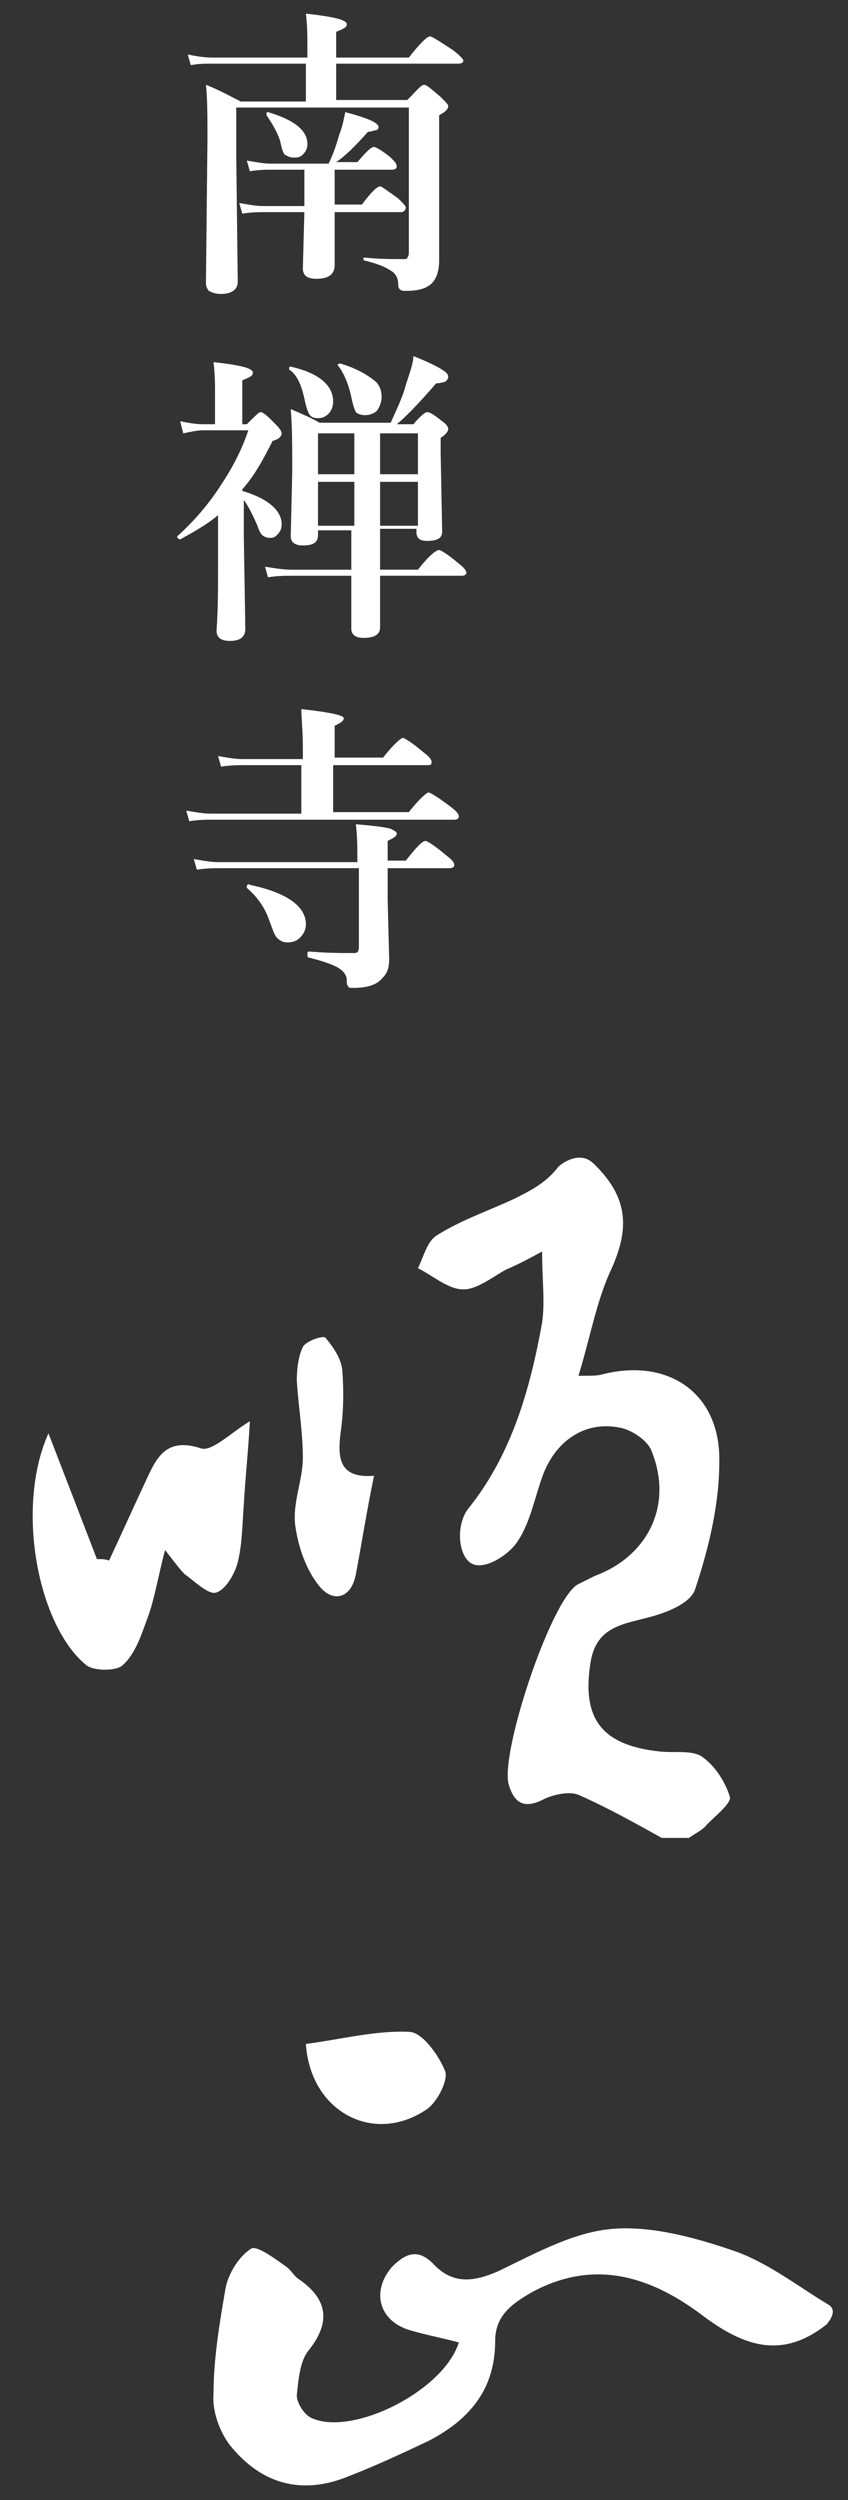 <svg xmlns="http://www.w3.org/2000/svg" viewBox="0 0 56 165"><rect x="0" y="0" width="56" height="165" fill="#333333" stroke="none"/><path d="M22.1 6.6h4.8c.6-.6.9-1 1.1-1 .2 0 .5.3 1.1.8.3.3.5.5.5.6 0 .2-.2.4-.6.6v9.6c0 .7-.2 1.3-.6 1.6-.4.3-.9.4-1.7.4-.2 0-.4-.1-.4-.4 0-.5-.2-.8-.6-1-.3-.2-.8-.4-1.6-.6-.1 0-.1-.1-.1-.1 0-.1 0-.1.1-.1.9.1 1.7.1 2.5.1.2 0 .3 0 .3-.1 0 0 .1-.1.1-.3V7.1H15.6v3.1l.1 8.4c0 .5-.4.8-1.1.8-.4 0-.6-.1-.8-.2-.1-.1-.2-.3-.2-.5l.1-9.5c0-1.5 0-2.7-.1-3.6.8.3 1.5.7 2.3 1.1h4.3V4.2H14c-.4 0-.9 0-1.4.1l-.2-.7c.5.1 1.1.2 1.6.2h6.3v-.7c0-.7 0-1.4-.1-2.2 1.8.2 2.7.4 2.7.7 0 .2-.2.3-.7.5v1.7H27c.7-.9 1.2-1.4 1.4-1.4.1 0 .6.3 1.5.9.4.3.7.6.7.7 0 .1-.1.2-.3.2h-8.1v2.4zm0 4.5v2.4h1.8c.6-.8 1-1.2 1.2-1.2.1 0 .5.3 1.2.8.3.3.5.5.5.6s-.1.3-.3.3h-4.4v3.5c0 .6-.4.9-1.2.9-.6 0-.9-.2-.9-.7l.1-3.7h-2.6c-.4 0-.9 0-1.5.1l-.2-.7c.6.1 1.1.2 1.6.2h2.7v-2.4H18c-.4 0-.9 0-1.5.1l-.2-.7c.6.1 1.1.2 1.6.2h3.8c.3-.6.5-1.2.7-1.9.2-.5.3-1 .4-1.5 1.5.4 2.2.7 2.2 1 0 .1-.1.2-.2.2s-.3.1-.5.1c-.8.9-1.5 1.6-2.1 2h1.4c.6-.7.9-1 1.1-1 .1 0 .5.2 1.1.7.3.3.4.4.4.6 0 .1-.1.2-.3.2h-3.8zm-1.8-1.6c0 .3-.1.5-.3.7-.2.2-.4.2-.6.2-.3 0-.4-.1-.6-.2-.1-.1-.2-.4-.3-.9-.2-.6-.5-1.1-.9-1.7v-.1c0-.1 0-.1.1-.1 1.7.5 2.6 1.2 2.6 2.1zM14.4 34c-.7.6-1.6 1.1-2.5 1.6-.1 0-.2-.1-.2-.2 1-.9 2-2 2.9-3.4.8-1.2 1.4-2.4 1.8-3.6h-3c-.4 0-.8.1-1.3.2l-.2-.8c.5.1 1 .2 1.5.2h.8v-2.1c0-.5 0-1.2-.1-2 1.8.2 2.6.4 2.6.7 0 .2-.2.3-.7.5V28h.3c.5-.5.8-.8.9-.8.2 0 .5.3 1 .8.3.3.4.5.4.6 0 .2-.2.4-.6.5-.6 1.2-1.2 2.3-2 3.2v.1c1.7.5 2.6 1.3 2.6 2.2 0 .3-.1.5-.3.7-.2.2-.3.2-.5.2s-.4-.1-.5-.2c-.1-.1-.2-.3-.3-.6-.3-.7-.6-1.3-.9-1.7v2.4l.1 6.1c0 .5-.3.8-1 .8-.6 0-.9-.2-.9-.7.1-1.3.1-2.8.1-4.5V34zm10.7 1.1v2.5h2.5c.7-.9 1.2-1.3 1.4-1.3.1 0 .6.3 1.3.9.4.3.5.5.5.6s-.1.2-.3.2h-5.4v3.4c0 .5-.4.7-1.1.7-.5 0-.8-.2-.8-.6V38h-3.9c-.4 0-1 0-1.6.1l-.2-.7c.6.1 1.2.2 1.8.2h3.9V35H21v.3c0 .5-.3.7-1 .7-.5 0-.8-.2-.8-.6l.1-4.3c0-1.6 0-2.9-.1-4.1.7.3 1.4.6 1.9.9h4.7c.4-.9.8-1.7 1-2.5.3-.9.5-1.5.5-1.9 1 .4 1.6.7 1.9.9.3.2.4.3.4.5 0 .1-.1.2-.2.3-.1 0-.3.1-.6.1-1.2 1.4-2.1 2.3-2.6 2.7h1.1c.5-.6.8-.8.9-.8.2 0 .5.2 1 .6.3.2.4.4.4.5 0 .2-.2.4-.5.6v1l.1 5.2c0 .4-.3.6-1 .6-.5 0-.7-.2-.7-.6v-.2h-2.4zM22 26.5c0 .3-.1.6-.3.8-.2.2-.4.3-.7.3-.3 0-.5-.1-.6-.3-.1-.2-.2-.5-.3-1-.2-.9-.5-1.6-1-1.9v-.1c0-.1 0-.1.1-.1 1.8.4 2.8 1.2 2.8 2.3zm1.4 2.1H21v2.7h2.4v-2.7zm0 6.1v-2.9H21v2.9h2.4zm1.8-8.5c0 .3-.1.6-.3.9-.2.2-.5.3-.8.3-.3 0-.5-.1-.6-.2-.1-.2-.2-.5-.3-1-.2-.9-.5-1.6-.9-2.1 0-.1.1-.1.2-.1 1 .3 1.7.7 2.2 1.1.3.2.5.6.5 1.1zm-.1 2.4v2.7h2.5v-2.7h-2.5zm0 6.1h2.5v-2.9h-2.5v2.9zM22 50.4v3.2h5c.7-.9 1.2-1.3 1.3-1.3.1 0 .6.3 1.4.9.4.3.6.5.6.7 0 .1-.1.2-.3.2H14c-.4 0-.9 0-1.5.1l-.2-.7c.6.1 1.1.2 1.6.2h6v-3.2h-3.8c-.4 0-.9 0-1.5.1l-.2-.7c.6.1 1.1.2 1.6.2h4v-.8c0-1.1-.1-1.9-.1-2.5 1.8.2 2.8.4 2.8.6 0 .2-.2.3-.6.5V50h3.2c.7-.9 1.2-1.3 1.3-1.3.1 0 .6.3 1.3.9.4.3.6.5.6.7s-.1.2-.3.2H22zm3.6 7v2l.1 3.9c0 .5-.1.9-.4 1.2-.4.5-1 .7-2 .7-.2 0-.3 0-.3-.1-.1-.1-.1-.2-.1-.4 0-.4-.3-.7-.7-.9-.4-.2-1-.4-1.8-.6-.1 0-.1-.1-.1-.2s0-.2.1-.2c1.2.1 2.1.1 3 .1.2 0 .3-.1.3-.4v-5.2h-9.2c-.4 0-.9 0-1.5.1l-.2-.7c.6.1 1.1.2 1.6.2h9.2c0-.9 0-1.7-.1-2.5 1.2.1 2 .2 2.3.3.2.1.4.2.4.3 0 .2-.2.3-.6.5v1.3h1.2c.7-.9 1.1-1.3 1.3-1.3.1 0 .6.3 1.3.9.4.3.6.5.6.7 0 .1-.1.2-.3.2h-4.1zM20.2 61c0 .3-.1.6-.4.9-.2.2-.5.3-.8.3-.3 0-.5-.1-.7-.3-.2-.2-.3-.6-.5-1.1-.3-.9-.8-1.6-1.5-2.2v-.1c0-.1.1-.2.2-.1 2.4.5 3.7 1.4 3.7 2.6zm19 15.8c2.4 2.3 2.3 4.4 1.2 6.9-1 2.1-1.4 4.5-2.2 7.1.9 0 1.3 0 1.6-.1 4.4-1.1 7.8 1.3 7.7 5.8 0 2.8-.7 5.7-1.6 8.4-.3.9-1.8 1.5-2.9 1.8-1.8.5-3.6.6-4 3-.6 3.7.7 5.5 4.6 5.9.9.1 2-.1 2.7.3.9.6 1.6 1.7 1.9 2.7.1.4-.9 1.2-1.5 1.8-.3.4-.8.6-1.2.9h-1.8c-1.8-1-3.6-2-5.4-2.8-.6-.3-1.6-.1-2.3.2-1.3.7-2 .4-2.4-.9-.6-2 2.7-12 4.5-13.2l1.2-.6c3.5-1.3 5.2-4.7 3.7-8.3-.3-.7-1.4-1.4-2.2-1.5-2.3-.4-4.2 1-5 3.3-.5 1.4-.8 3-1.6 4.2-.5.8-1.8 1.7-2.7 1.6-1.2-.1-1.5-2.5-.6-3.7 2.9-3.6 4.1-7.9 4.9-12.3.2-1.4 0-2.8 0-4.7-1.1.6-1.7.9-2.4 1.2-.9.5-1.9 1.3-2.8 1.3-1 0-2-.9-3-1.4.4-.8.6-1.8 1.3-2.2 1.6-1 3.4-1.6 5.1-2.4 1-.5 2-1 2.8-2 0-.1 1.4-1.3 2.4-.3zM7.2 103c.8-1.7 1.6-3.5 2.4-5.2.7-1.5 1.3-3 3.7-2.2.7.2 1.9-1 3.2-1.8-.1 1.9-.3 3.7-.4 5.5-.1 1.3-.1 2.6-.4 3.8-.2.8-.8 1.8-1.4 2-.5.2-1.4-.7-2.1-1.2-.3-.3-.6-.7-1.3-1.6-.5 1.9-.7 3.3-1.2 4.6-.4 1.1-.8 2.3-1.6 3-.4.4-1.9.4-2.4 0-3.2-2.6-4.7-10.4-2.5-15.3 1.2 3.1 2.2 5.7 3.2 8.3.3 0 .6 0 .8.1zm17.5-5.6c-.5 2.4-.8 4.4-1.2 6.5-.3 1.6-1.5 1.9-2.4.8-.9-1.1-1.4-2.6-1.6-4-.2-1.5.5-3 .5-4.5 0-1.7-.3-3.4-.4-5.1 0-.7.1-1.6.4-2.2.2-.4 1.4-.8 1.5-.6.5.6 1 1.3 1.1 2.1.1 1.3.1 2.7-.1 4.1-.2 1.6-.2 3.1 2.2 2.9zm29.9 56c-2.9 2.3-5.4 1.5-8.1-.5-3.4-2.6-7.2-3.9-11.4-1.6-1.4.8-2.4 1.6-2.4 3.2 0 3.2-1.7 5.2-4.4 6.6-1.7.8-3.4 1.6-5.2 2.3-3.1 1.3-5.8.6-7.9-2-.7-.9-1.2-2.3-1.1-3.4 0-2.3.4-4.7.8-7 .2-1 .9-2.1 1.7-2.6.4-.2 1.6.7 2.3 1.2.3.2.5.6.8.8 1.9 1.3 2.2 2.8.7 4.7-.6.7-.7 2-.8 3 0 .5.5 1.3 1 1.5 2.7 1.2 8.7-1.8 9.7-5-1.1-.3-2.2-.5-3.2-.8-2.1-.6-2.6-2.6-1.2-4.2.9-.9 1.7-1.2 2.7-.2 1.3 1.4 2.7 1.2 4.3.5 2.5-1.2 5-2.6 7.6-2.8 2.6-.2 5.5.6 8.1 1.5 2.2.8 4.1 2.3 6.1 3.5.5.3.3.8-.1 1.3zm-34.4-18.5c2.3-.3 4.6-.9 6.8-.8.9 0 2 1.6 2.4 2.6.2.6-.5 2-1.2 2.5-3.5 2.4-7.7.2-8-4.3z" fill="#fff"/></svg>